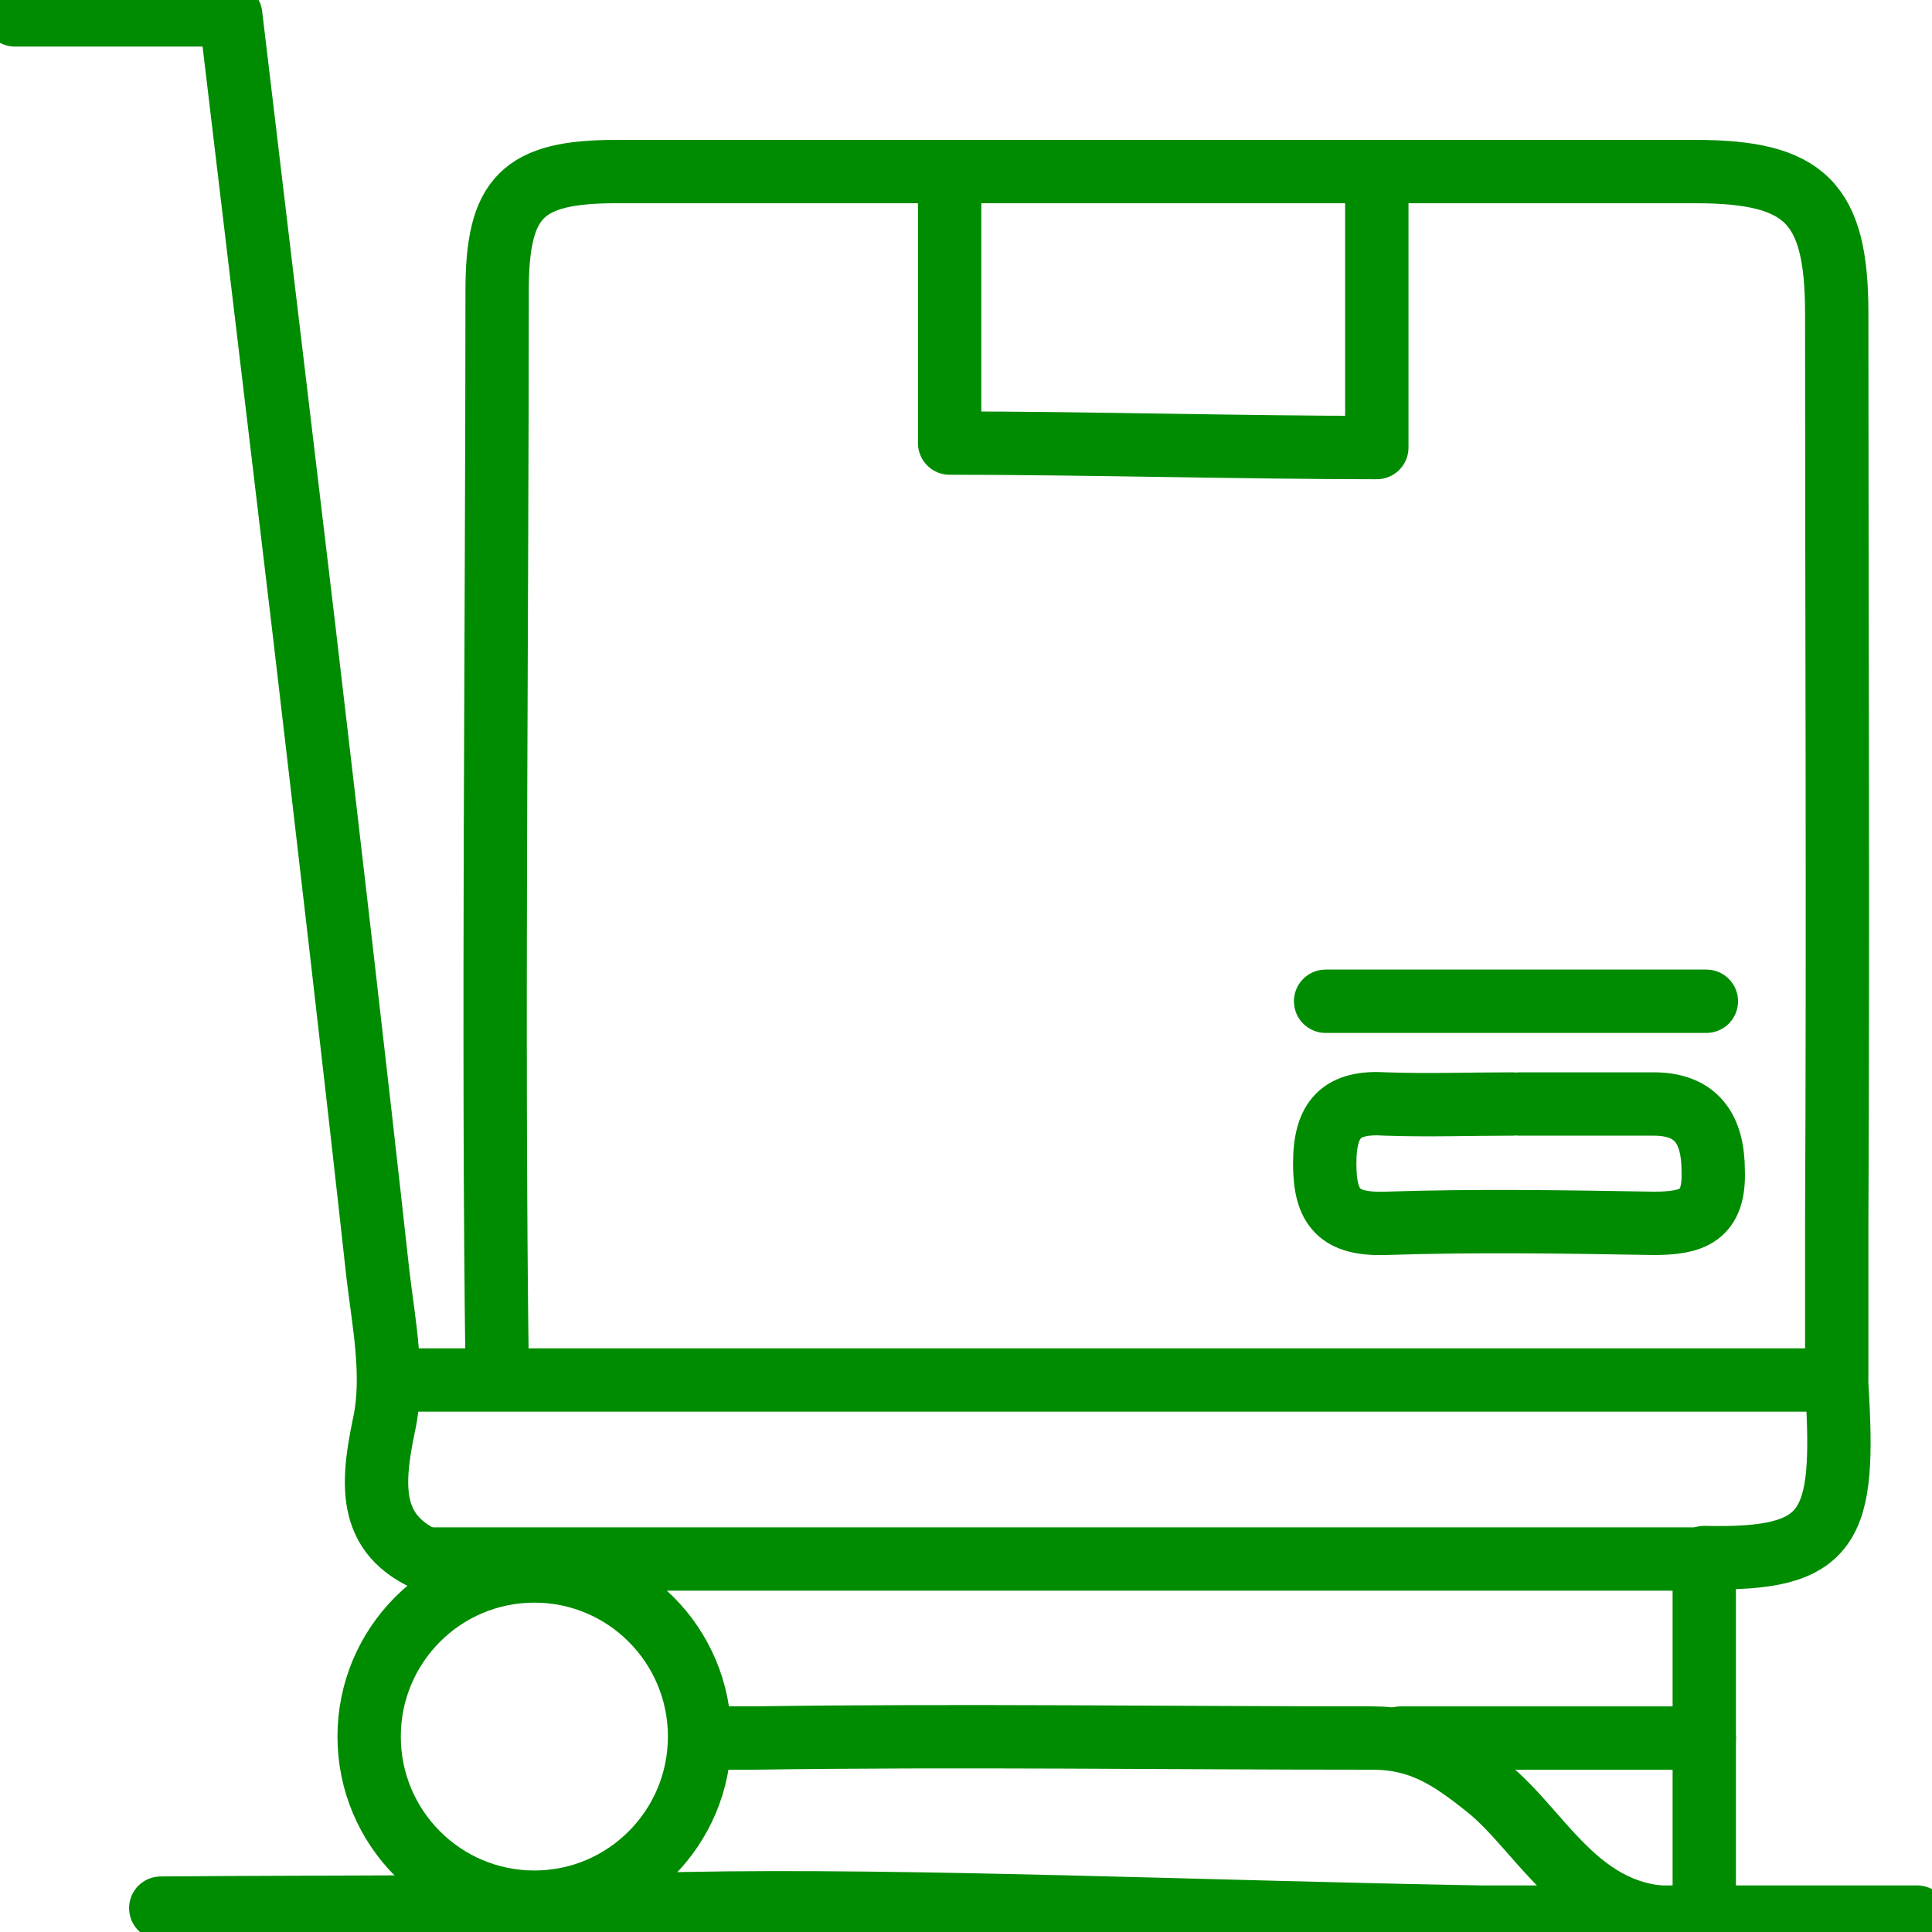 <?xml version="1.0" encoding="UTF-8"?> <svg xmlns="http://www.w3.org/2000/svg" width="61" height="61" viewBox="0 0 61 61" fill="none"><g clip-path="url(#clip0_1_214)"><path d="M57.992 43.477C57.992 41.923 57.992 40.321 57.992 38.626C58.039 29.063 57.992 19.454 57.992 9.892C57.992 6.406 57.005 5.417 53.528 5.417H32.85C28.385 5.417 23.921 5.417 19.456 5.417C16.495 5.417 15.696 6.218 15.696 9.185C15.696 19.548 15.555 32.827 15.696 43.19" stroke="#008C00" stroke-width="2" stroke-linecap="round" stroke-linejoin="round"></path><path d="M14.005 49.459C11.702 48.706 11.655 47.198 12.125 44.984C12.454 43.477 12.125 41.828 11.937 40.274C11.185 33.444 10.386 26.614 9.587 19.784C8.835 13.472 8.083 7.16 7.284 0.471H0.47" stroke="#008C00" stroke-width="2" stroke-linecap="round" stroke-linejoin="round"></path><path d="M12.689 43.571C26.552 43.571 40.416 43.571 54.28 43.571C55.126 43.571 57.005 43.571 57.945 43.571" stroke="#008C00" stroke-width="2" stroke-linecap="round" stroke-linejoin="round"></path><path d="M13.582 49.224C25.895 49.224 38.254 49.224 50.567 49.224C51.319 49.224 53.011 49.224 53.81 49.224" stroke="#008C00" stroke-width="2" stroke-linecap="round" stroke-linejoin="round"></path><path d="M57.992 43.713C58.274 48.235 57.851 49.271 53.81 49.177" stroke="#008C00" stroke-width="2" stroke-linecap="round" stroke-linejoin="round"></path><path d="M47.747 34.857C46.431 34.857 45.069 34.904 43.753 34.857C42.343 34.763 41.826 35.328 41.826 36.741C41.826 38.154 42.296 38.672 43.753 38.625C46.572 38.531 49.392 38.578 52.212 38.625C53.434 38.625 54.139 38.39 54.092 36.977C54.092 35.658 53.575 34.857 52.212 34.857C50.802 34.857 49.392 34.857 47.982 34.857" stroke="#008C00" stroke-width="2" stroke-linecap="round" stroke-linejoin="round"></path><path d="M29.983 13.99C34.26 13.99 39.335 14.131 43.471 14.131V5.794" stroke="#008C00" stroke-width="2" stroke-linecap="round" stroke-linejoin="round"></path><path d="M5.076 60.246C10.997 60.199 14.663 60.246 21.618 60.105C28.573 59.964 38.395 60.388 46.761 60.529C47.982 60.529 58.462 60.529 60.53 60.529" stroke="#008C00" stroke-width="2" stroke-linecap="round" stroke-linejoin="round"></path><path d="M53.387 60.529C49.956 60.859 48.781 57.891 46.948 56.431C45.774 55.489 44.834 54.876 43.33 54.876C36.797 54.876 30.265 54.782 23.78 54.876C23.404 54.876 22.84 54.876 22.135 54.876" stroke="#008C00" stroke-width="2" stroke-linecap="round" stroke-linejoin="round"></path><path d="M53.81 54.877C49.815 54.877 47.089 54.877 44.223 54.877" stroke="#008C00" stroke-width="2" stroke-linecap="round" stroke-linejoin="round"></path><path d="M53.876 31.613L41.854 31.613" stroke="#008C00" stroke-width="2" stroke-linecap="round" stroke-linejoin="round"></path><path d="M29.983 13.896V5.605" stroke="#008C00" stroke-width="2" stroke-linecap="round" stroke-linejoin="round"></path><path d="M53.81 49.459V60.058" stroke="#008C00" stroke-width="2" stroke-linecap="round" stroke-linejoin="round"></path><path d="M16.871 60.058C19.752 60.058 22.088 57.717 22.088 54.829C22.088 51.941 19.752 49.601 16.871 49.601C13.99 49.601 11.655 51.941 11.655 54.829C11.655 57.717 13.99 60.058 16.871 60.058Z" stroke="#008C00" stroke-width="2" stroke-linecap="round" stroke-linejoin="round"></path></g><defs><clipPath id="clip0_1_214"><rect width="61" height="61" fill="white"></rect></clipPath></defs></svg> 